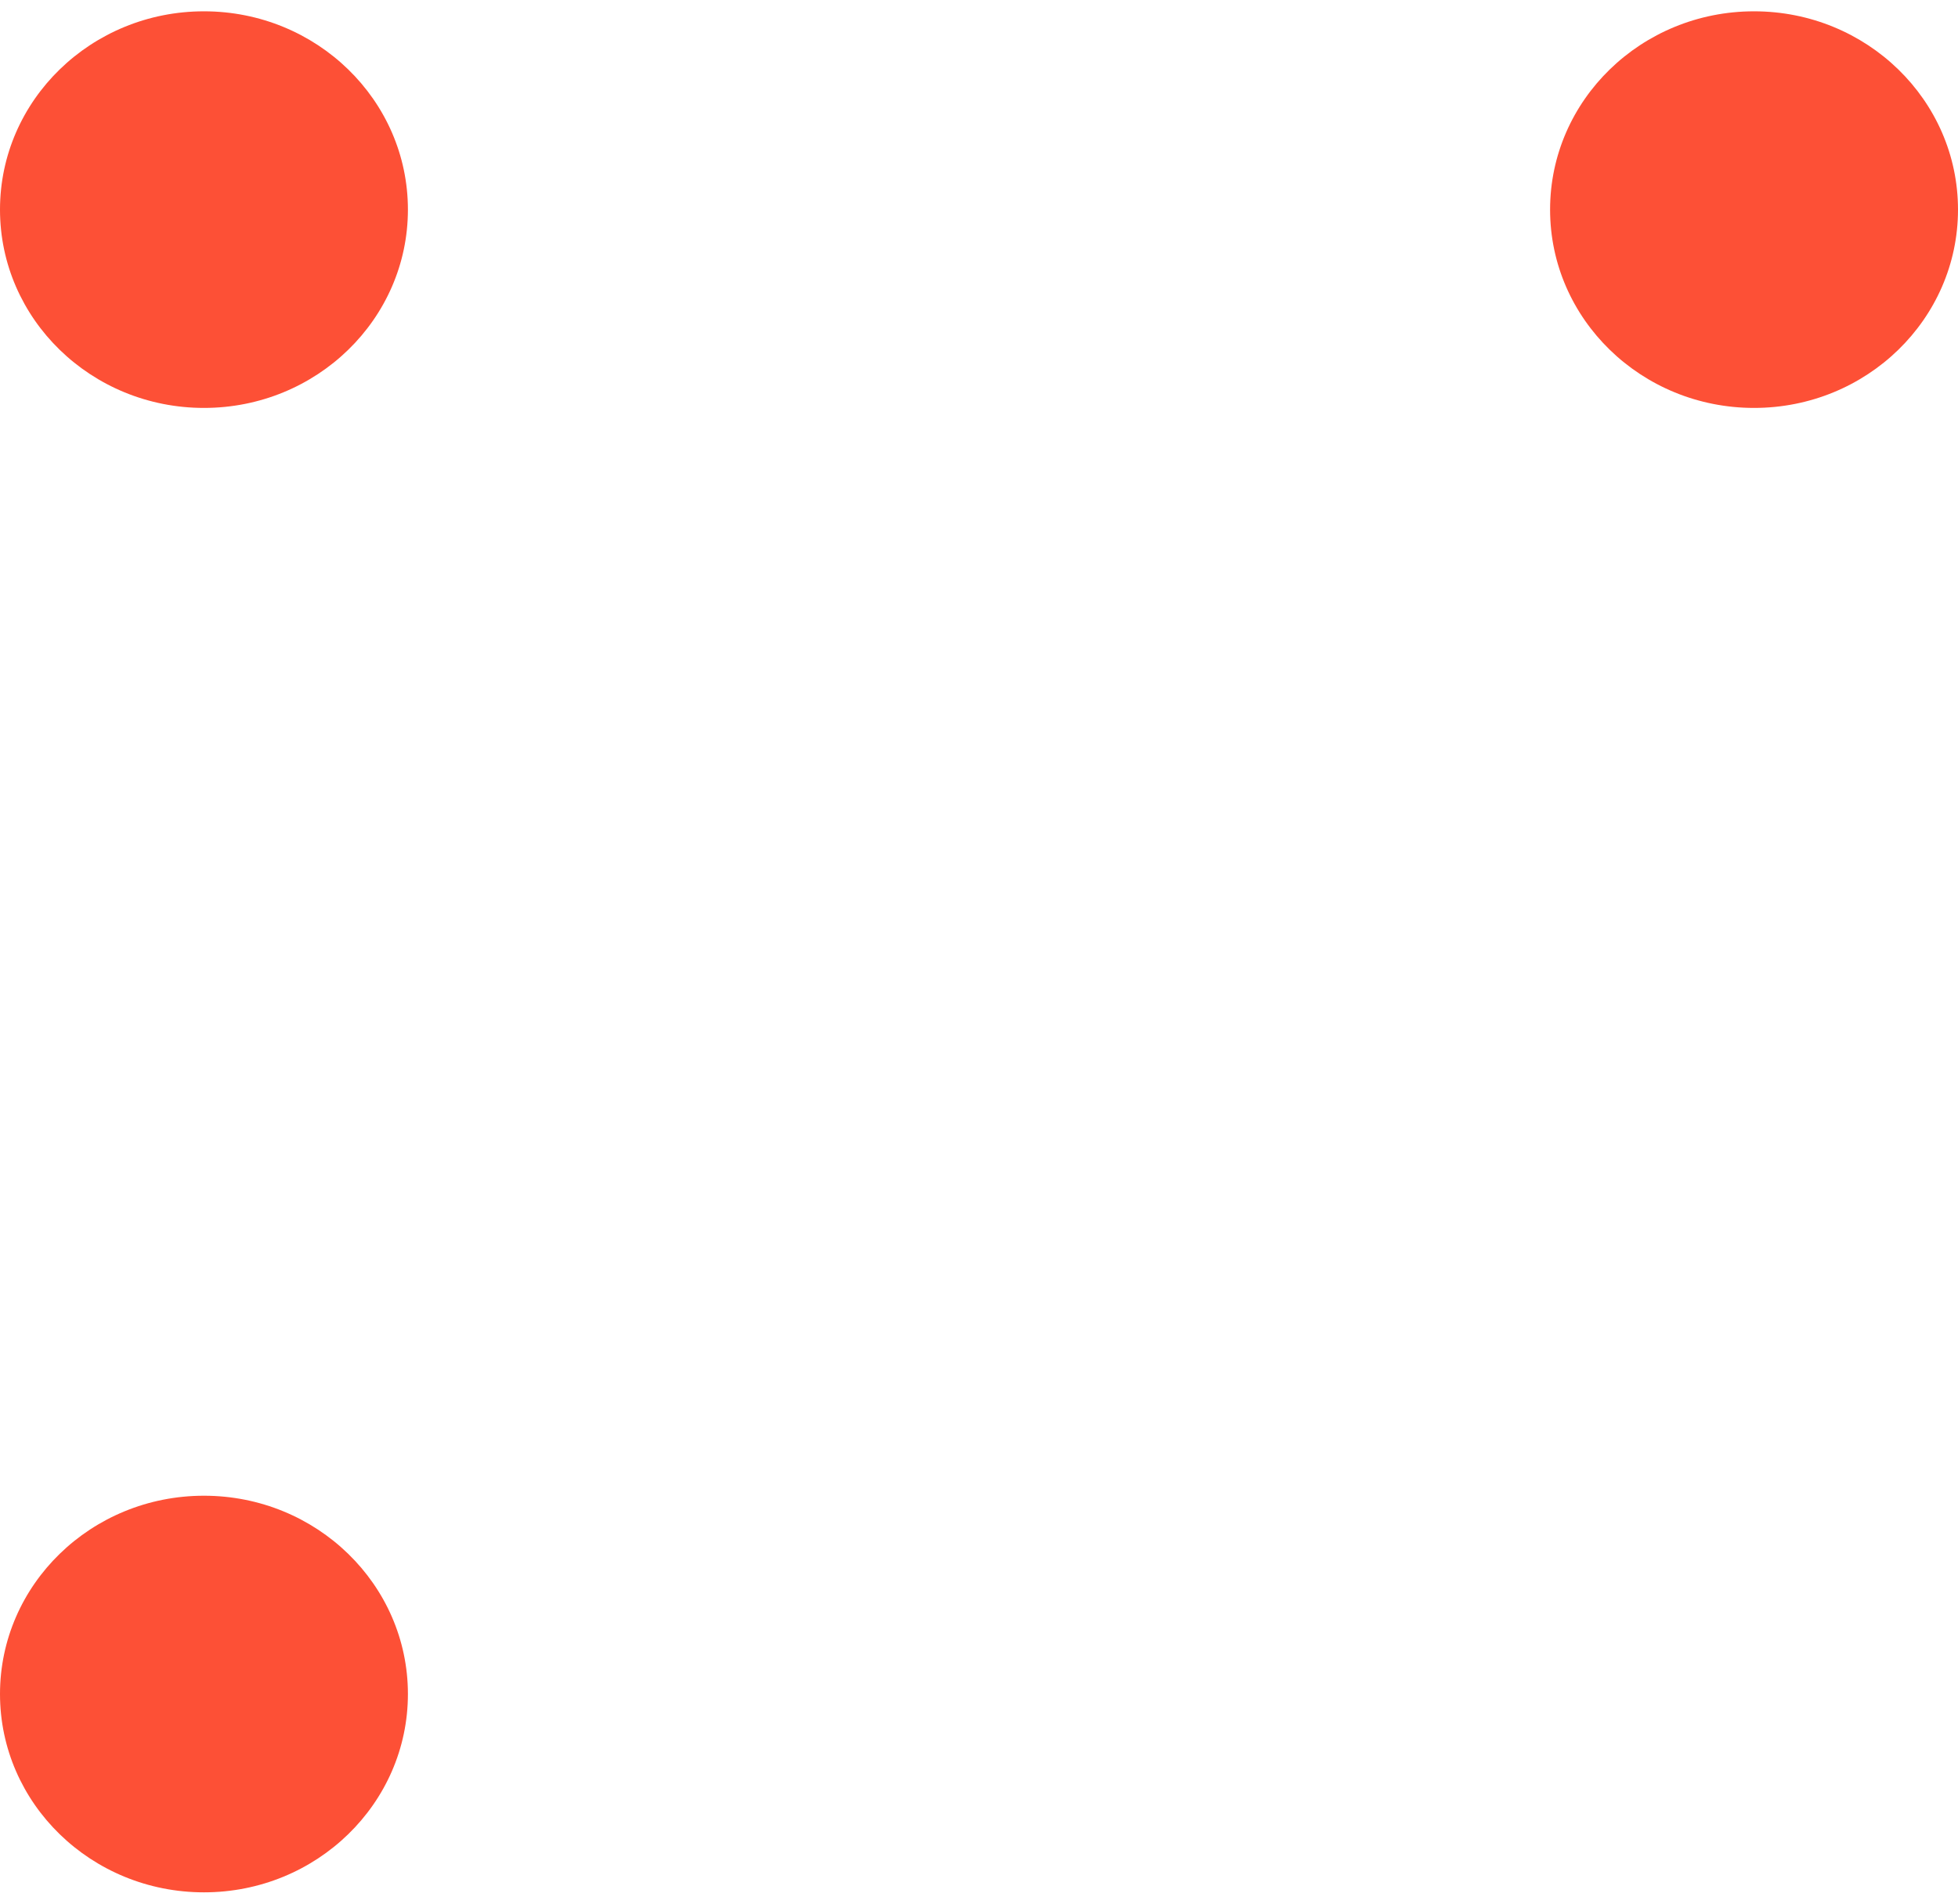 <svg width="36" height="35" viewBox="0 0 36 35" fill="none" xmlns="http://www.w3.org/2000/svg">
<ellipse cx="3.75" cy="3.854" rx="3.75" ry="3.646" fill="#FD5036"/>
<ellipse cx="32.25" cy="3.854" rx="3.75" ry="3.646" fill="#FD5036"/>
<ellipse cx="3.75" cy="31.146" rx="3.75" ry="3.646" fill="#FD5036"/>
</svg>
